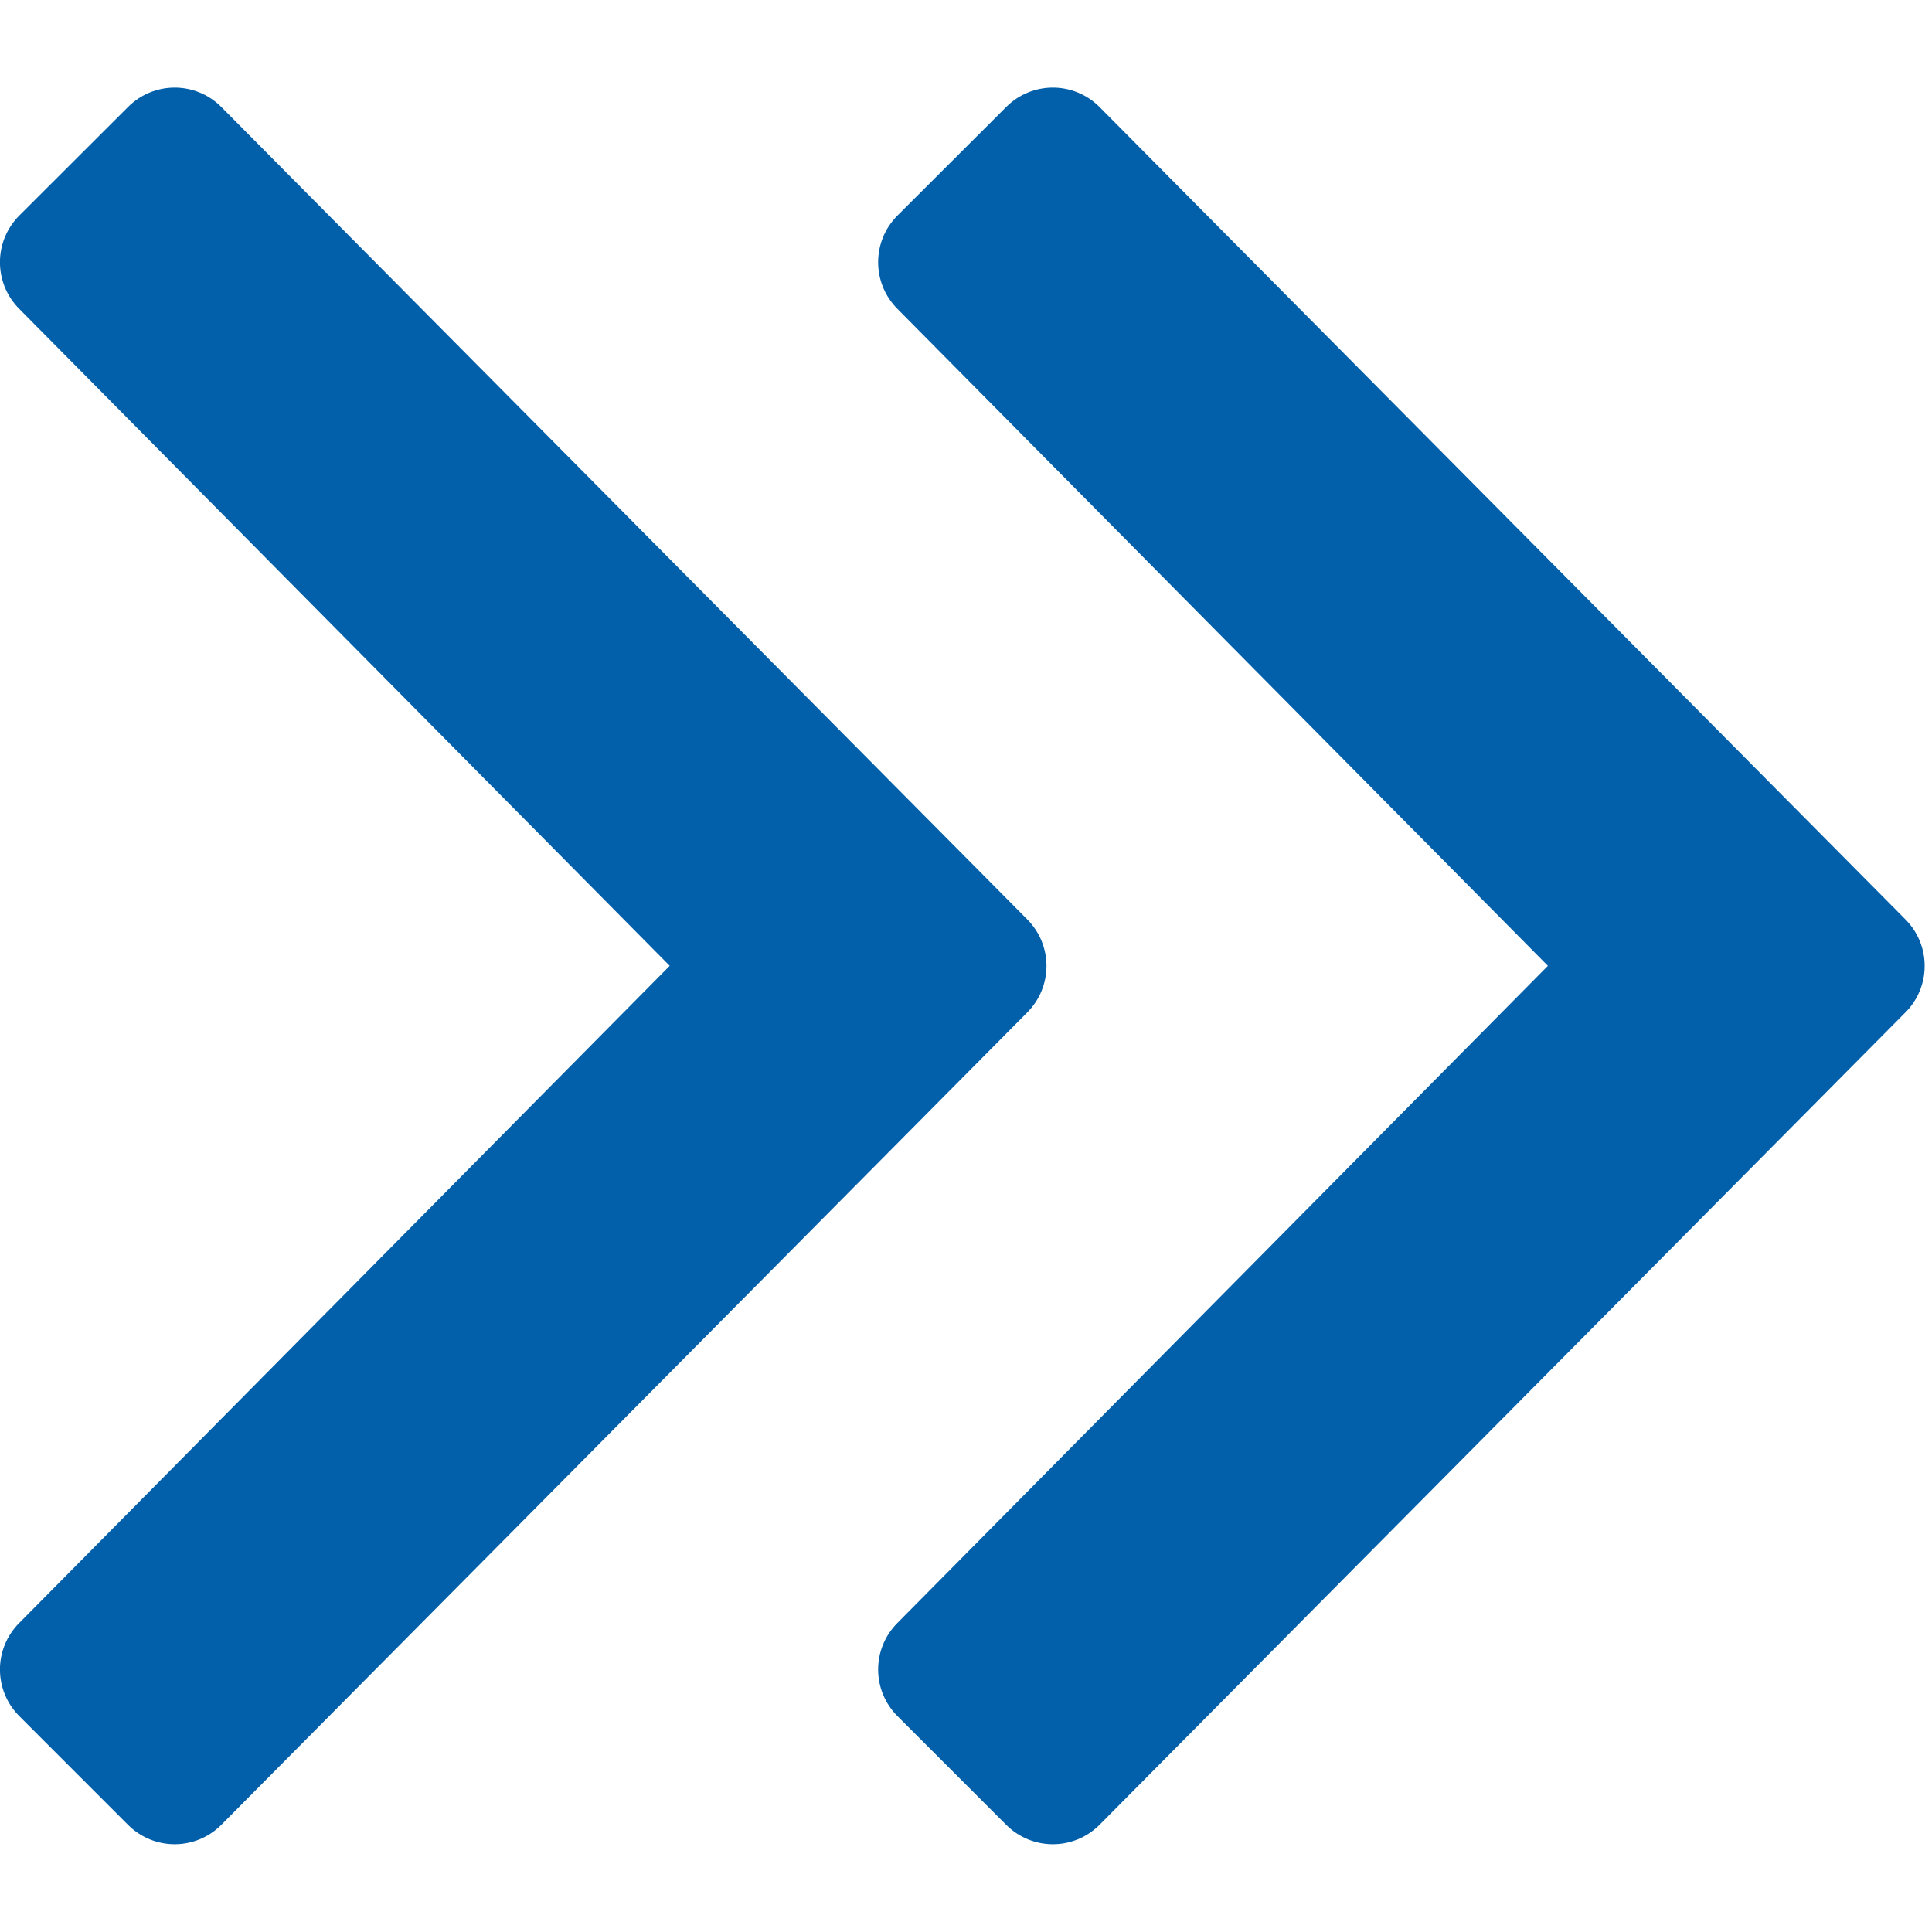 <svg width="11" height="11" viewBox="0 0 11 11" fill="none" xmlns="http://www.w3.org/2000/svg">
<path d="M10.848 5.765L6.26 10.39C6.113 10.537 5.876 10.537 5.729 10.39L5.11 9.771C4.963 9.624 4.963 9.387 5.11 9.24L8.813 5.499L5.11 1.759C4.963 1.612 4.963 1.374 5.11 1.227L5.729 0.609C5.876 0.462 6.113 0.462 6.26 0.609L10.848 5.234C10.995 5.381 10.995 5.618 10.848 5.765ZM5.848 5.234L1.26 0.609C1.113 0.462 0.876 0.462 0.729 0.609L0.11 1.227C-0.037 1.374 -0.037 1.612 0.11 1.759L3.813 5.499L0.11 9.24C-0.037 9.387 -0.037 9.624 0.11 9.771L0.729 10.39C0.876 10.537 1.113 10.537 1.26 10.39L5.848 5.765C5.995 5.618 5.995 5.381 5.848 5.234Z" fill="#025FAA"/>
</svg>
